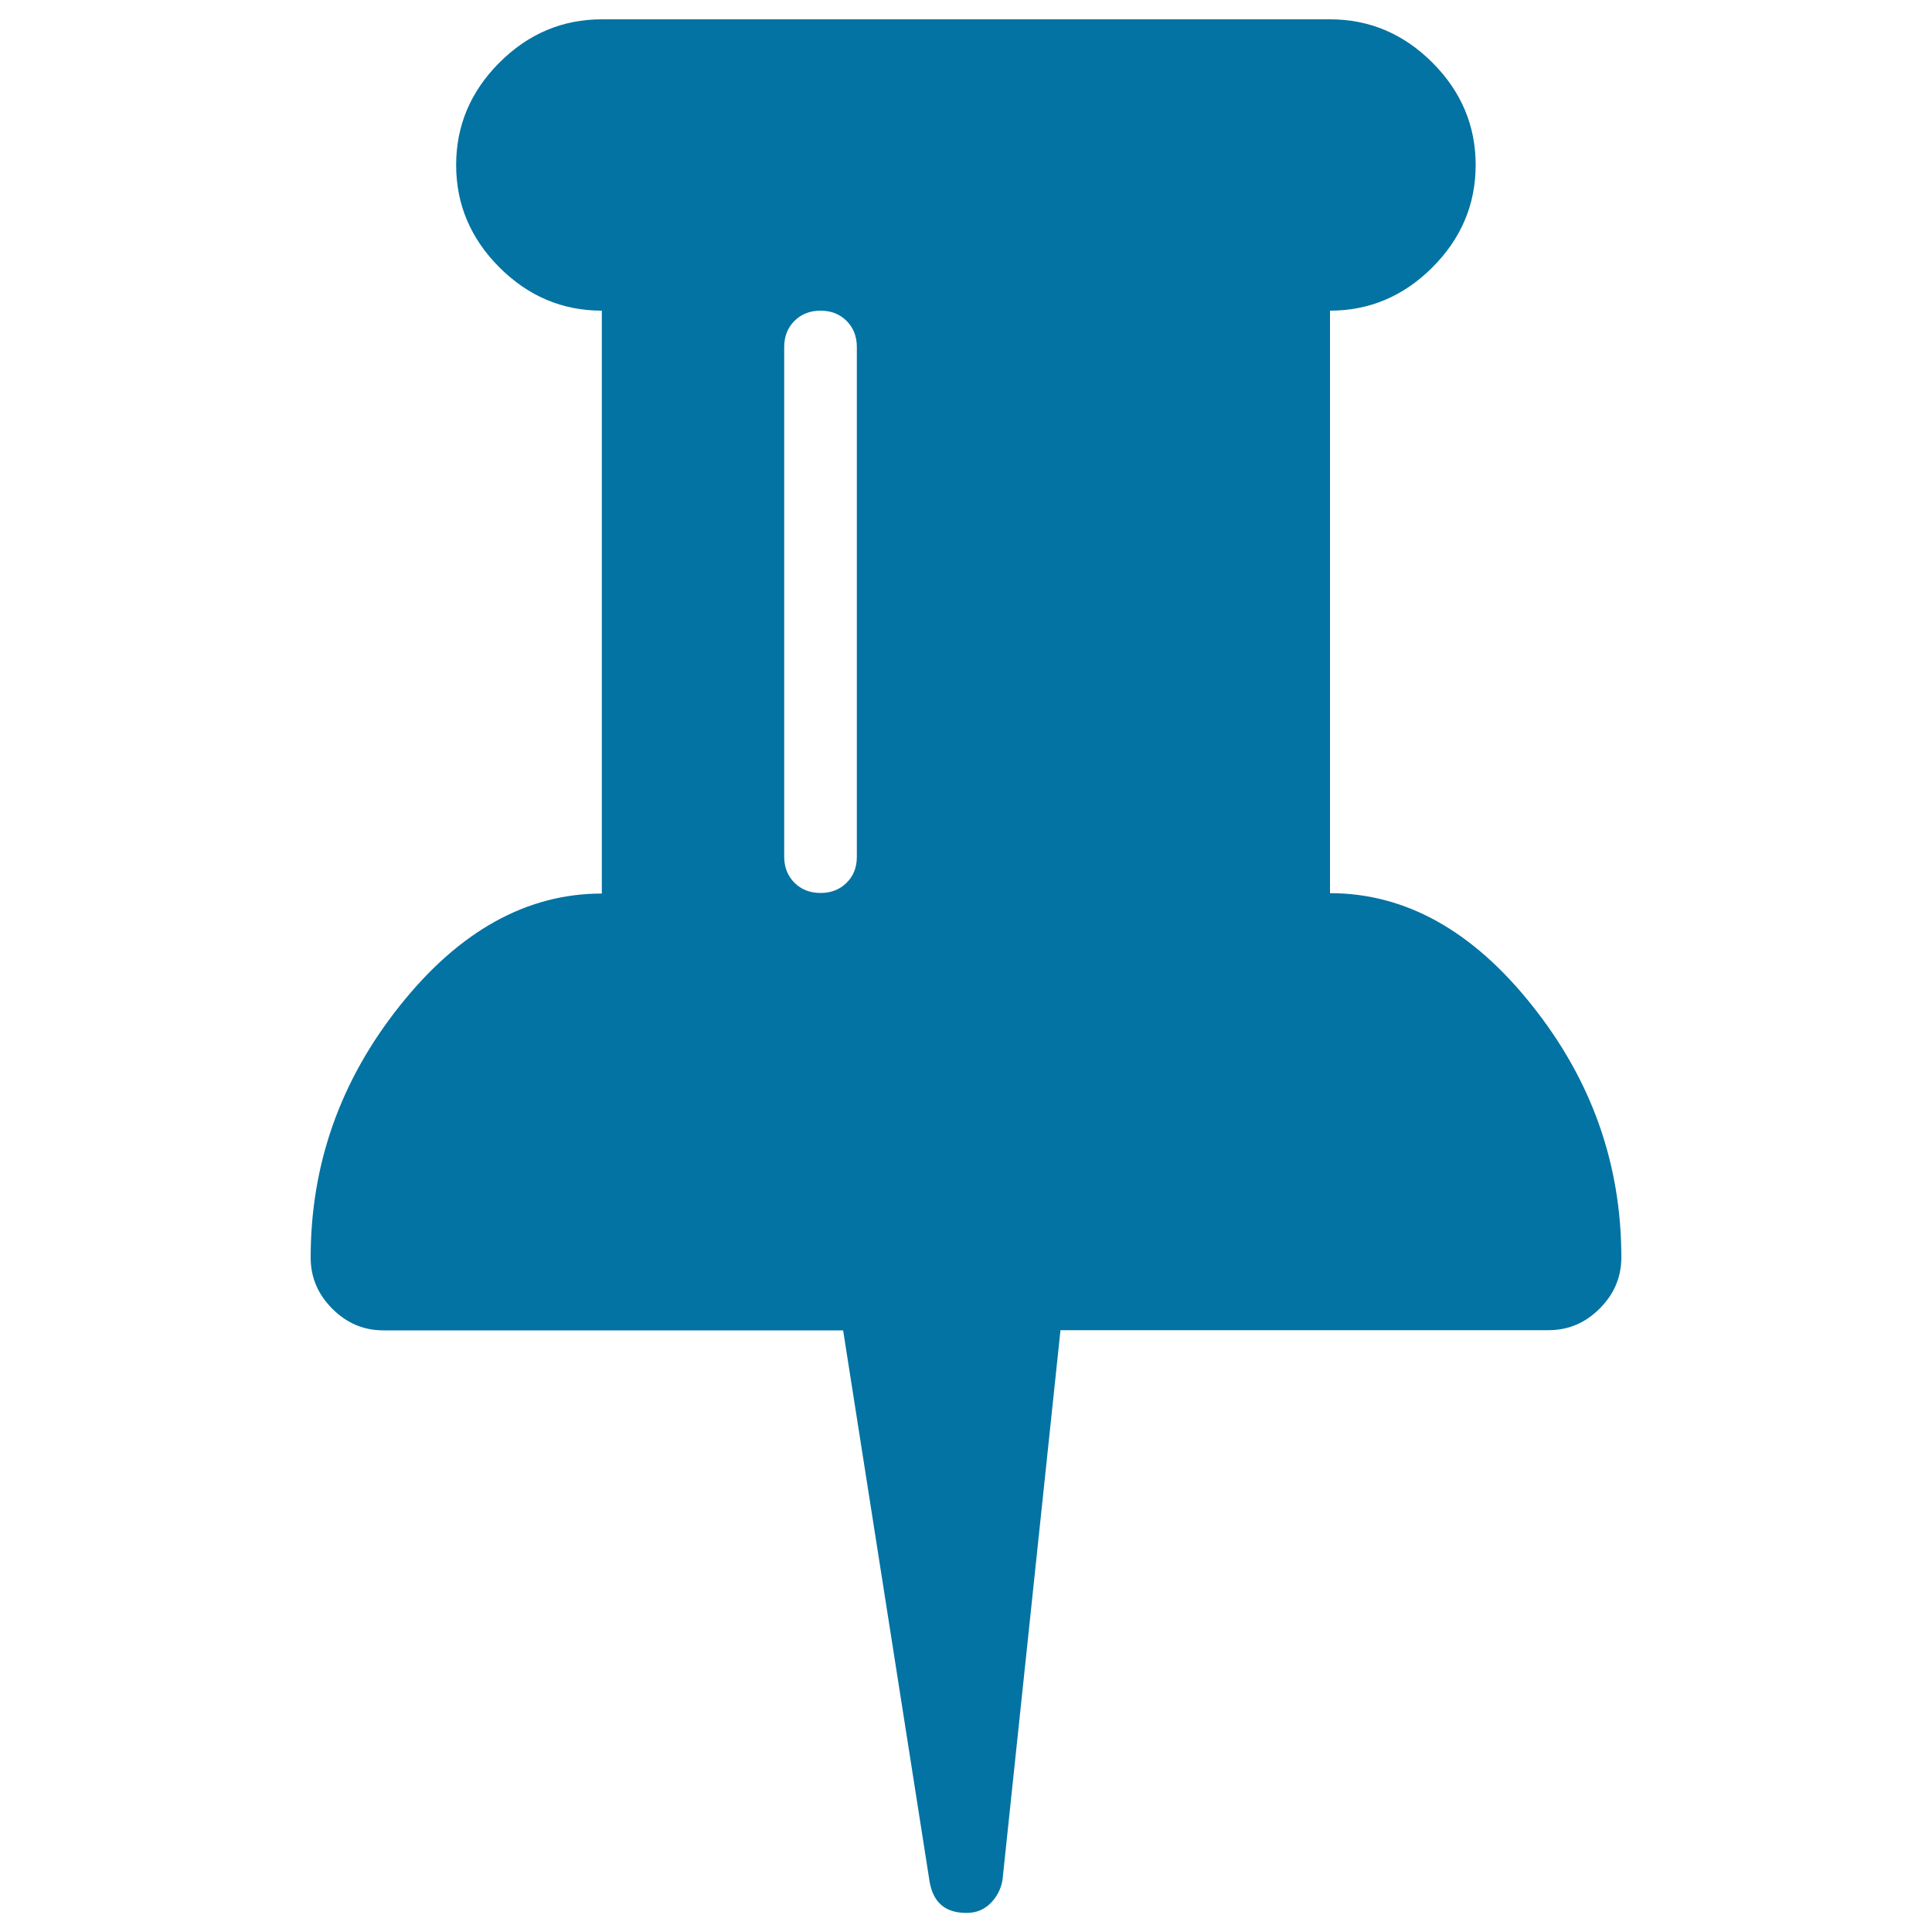 <svg xmlns="http://www.w3.org/2000/svg" viewBox="0 0 1000 1000" style="fill:#0273a2">
<title>Thumb tack SVG icon</title>
<g><path d="M443.5,443.5V179.6c0-5.5-1.8-10-5.3-13.5c-3.5-3.5-8-5.3-13.5-5.3c-5.5,0-10,1.8-13.5,5.3c-3.5,3.5-5.3,8-5.3,13.5v263.8c0,5.5,1.8,10,5.3,13.5c3.5,3.5,8,5.3,13.5,5.3c5.5,0,10-1.8,13.5-5.3C441.7,453.5,443.5,449,443.5,443.5z M839.2,650.8c0,10.2-3.7,19-11.2,26.5c-7.5,7.5-16.3,11.2-26.5,11.2H548.9l-30,284.5c-0.8,4.7-2.8,8.7-6.2,12.1c-3.3,3.3-7.4,5-12.1,5H500c-10.6,0-16.9-5.3-18.8-15.9l-44.8-285.6H198.5c-10.2,0-19-3.7-26.5-11.2s-11.2-16.3-11.2-26.5c0-48.3,15.4-91.8,46.2-130.4c30.8-38.7,65.7-58,104.5-58V160.8c-20.4,0-38.1-7.5-53-22.4c-14.9-14.9-22.4-32.6-22.4-53c0-20.4,7.5-38.1,22.4-53s32.6-22.4,53-22.4h376.9c20.4,0,38.1,7.5,53,22.4s22.4,32.6,22.4,53c0,20.4-7.5,38.1-22.4,53c-14.9,14.9-32.6,22.4-53,22.4v301.5c38.9,0,73.7,19.3,104.5,58C823.8,559,839.2,602.5,839.2,650.8L839.2,650.8z"/></g>
</svg>
